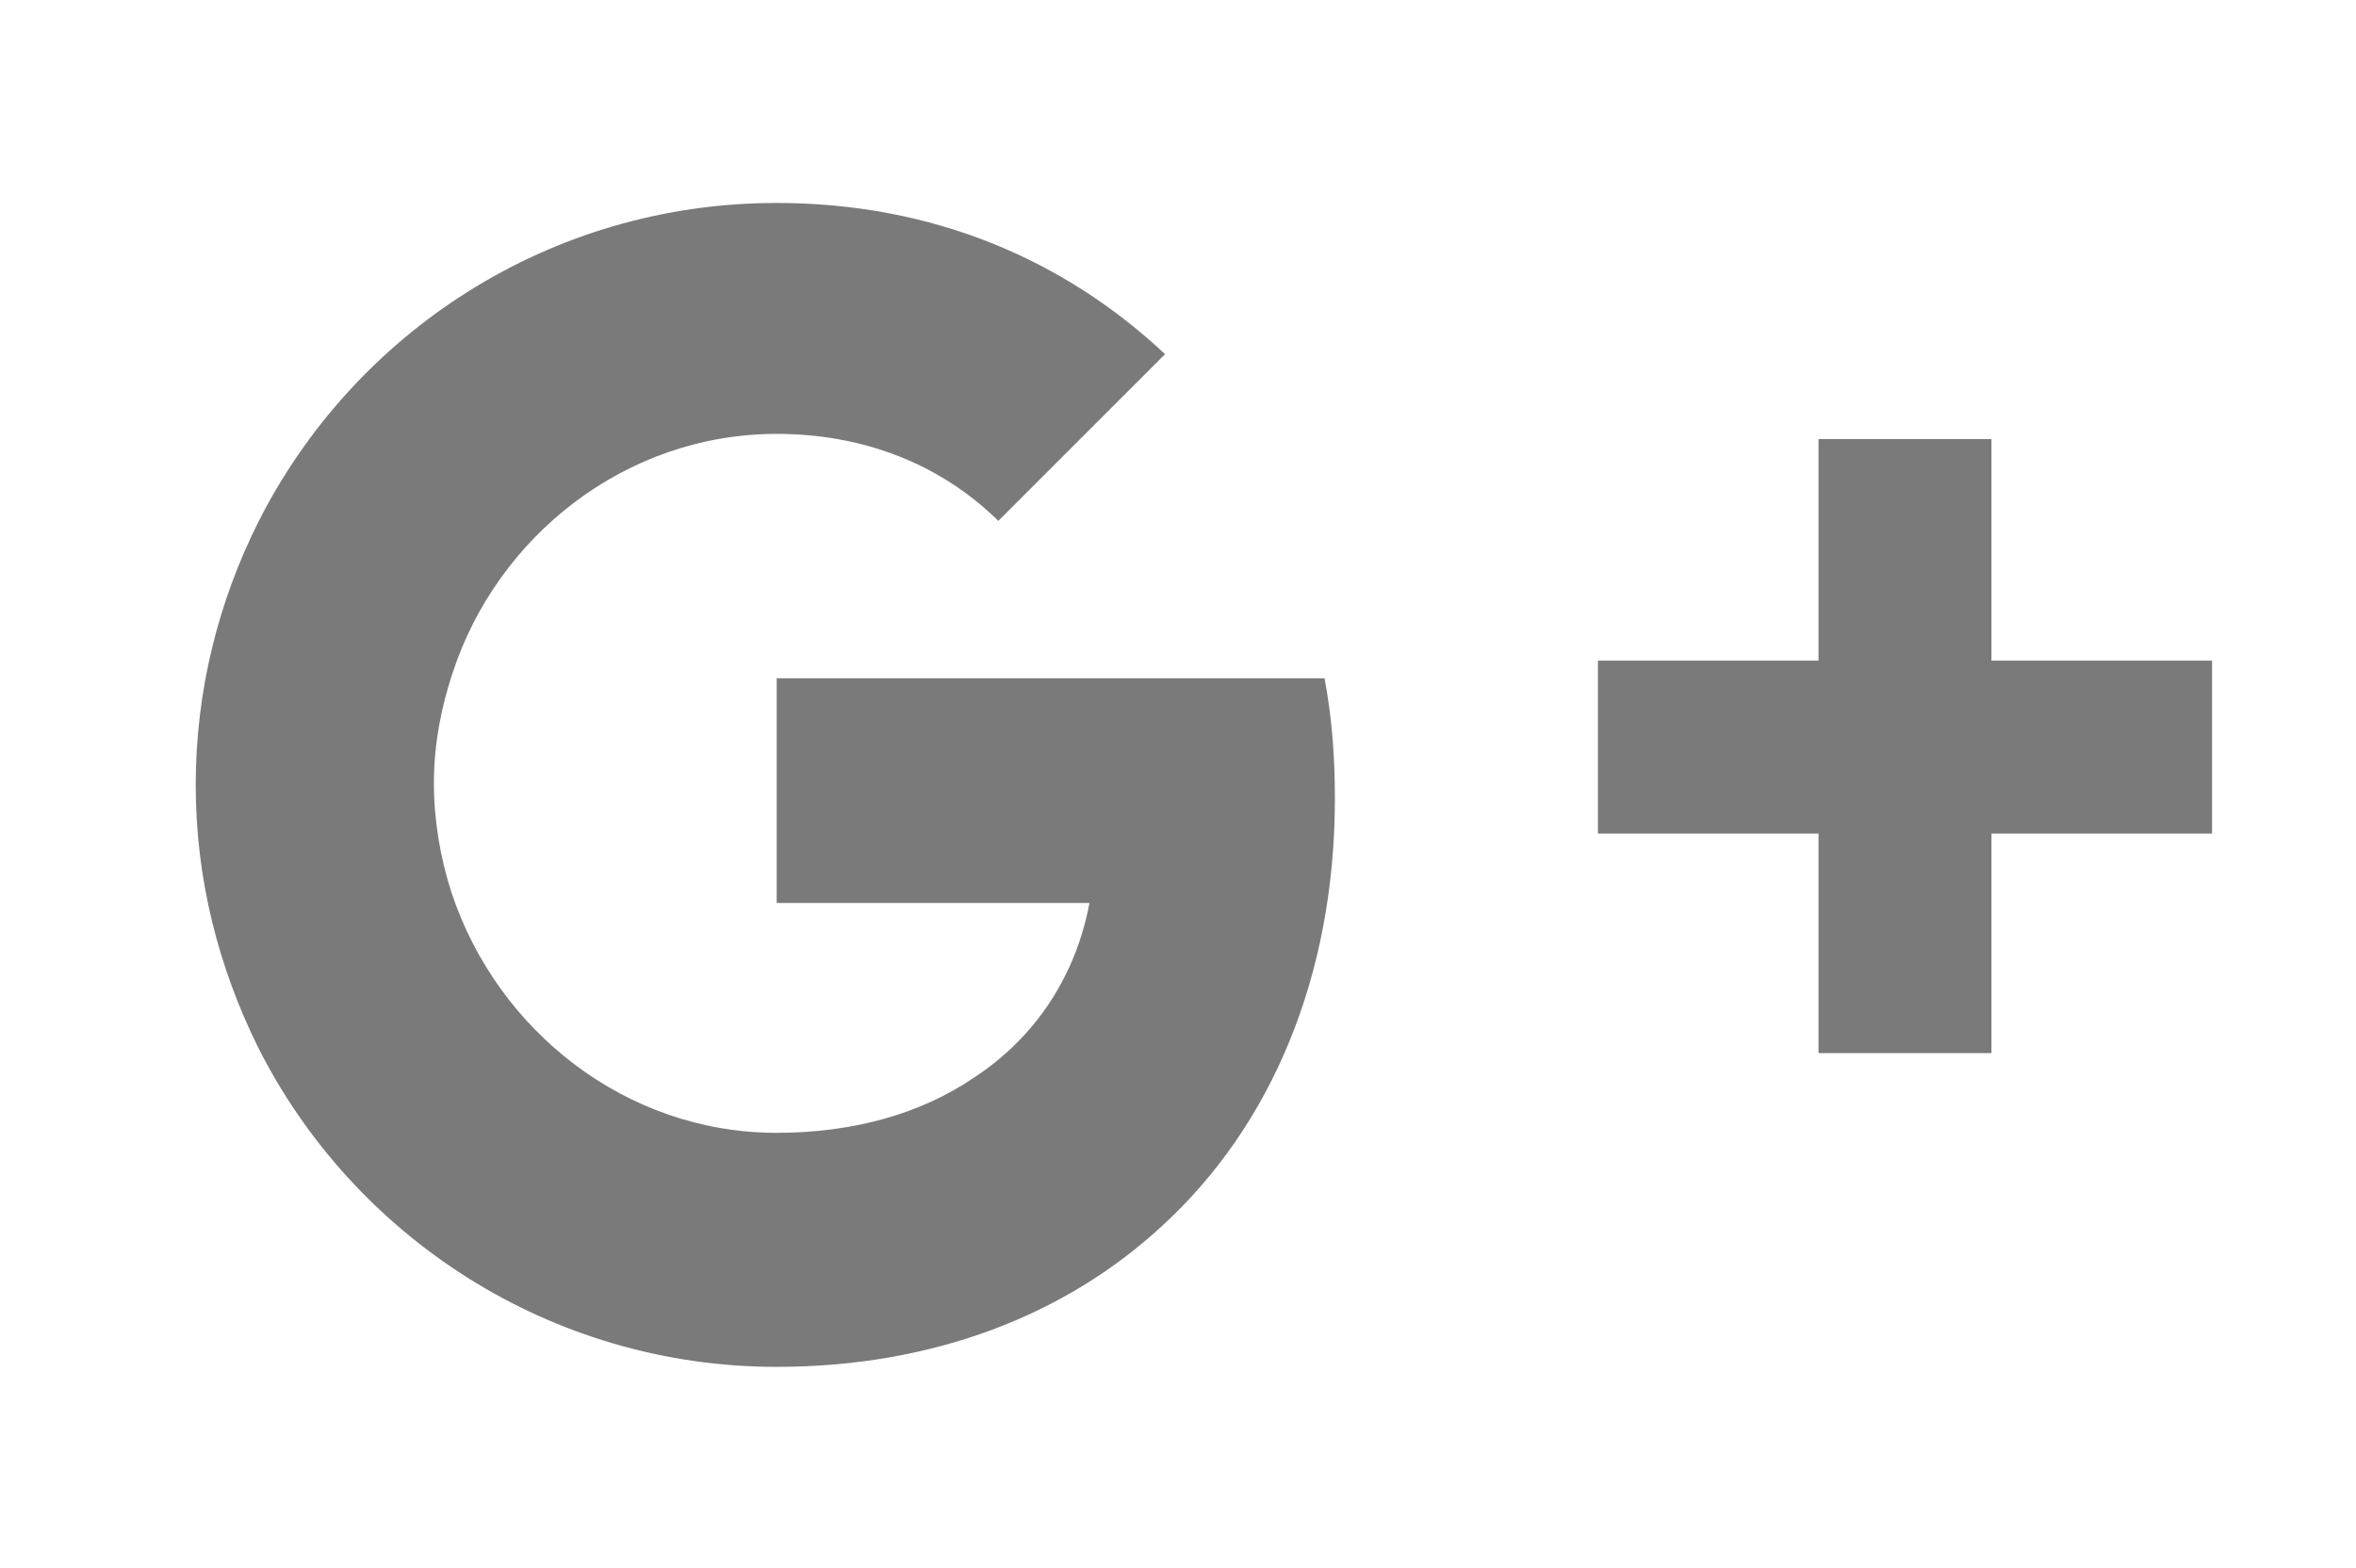 <?xml version="1.0" encoding="utf-8"?>
<!-- Generator: Adobe Illustrator 25.3.1, SVG Export Plug-In . SVG Version: 6.00 Build 0)  -->
<svg version="1.1" id="图层_1" xmlns="http://www.w3.org/2000/svg" xmlns:xlink="http://www.w3.org/1999/xlink" x="0px" y="0px"
	 viewBox="0 0 227.5 151.4" style="enable-background:new 0 0 227.5 151.4;" xml:space="preserve">
<style type="text/css">
	.st0{fill:#7A7A7A;}
</style>
<path class="st0" d="M127.9,65.5H75v21.7h30.2c-1.3,7-5.2,13-11.2,16.9c-5,3.4-11.5,5.3-19,5.3c-14.6,0-27-9.9-31.4-23.2
	c-1.1-3.4-1.7-7-1.7-10.6c0-3.7,0.7-7.3,1.8-10.6C48,51.8,60.4,41.9,75,41.9c8.2,0,15.7,2.8,21.4,8.4l16.1-16.1
	c-9.7-9.1-22.4-14.6-37.5-14.6c-22,0-40.9,12.6-50.1,30.9c-3.8,7.6-6,16.2-6,25.3s2.2,17.6,6,25.3C34.1,119.4,53.1,132,75,132
	c15.1,0,27.9-5,37.2-13.6c10.6-9.7,16.7-24.2,16.7-41.3C128.9,73,128.6,69.2,127.9,65.5z"/>
<rect x="154.3" y="63.8" class="st0" width="59.3" height="16.7"/>
<rect x="175.6" y="42.4" class="st0" width="16.7" height="59.3"/>
</svg>
